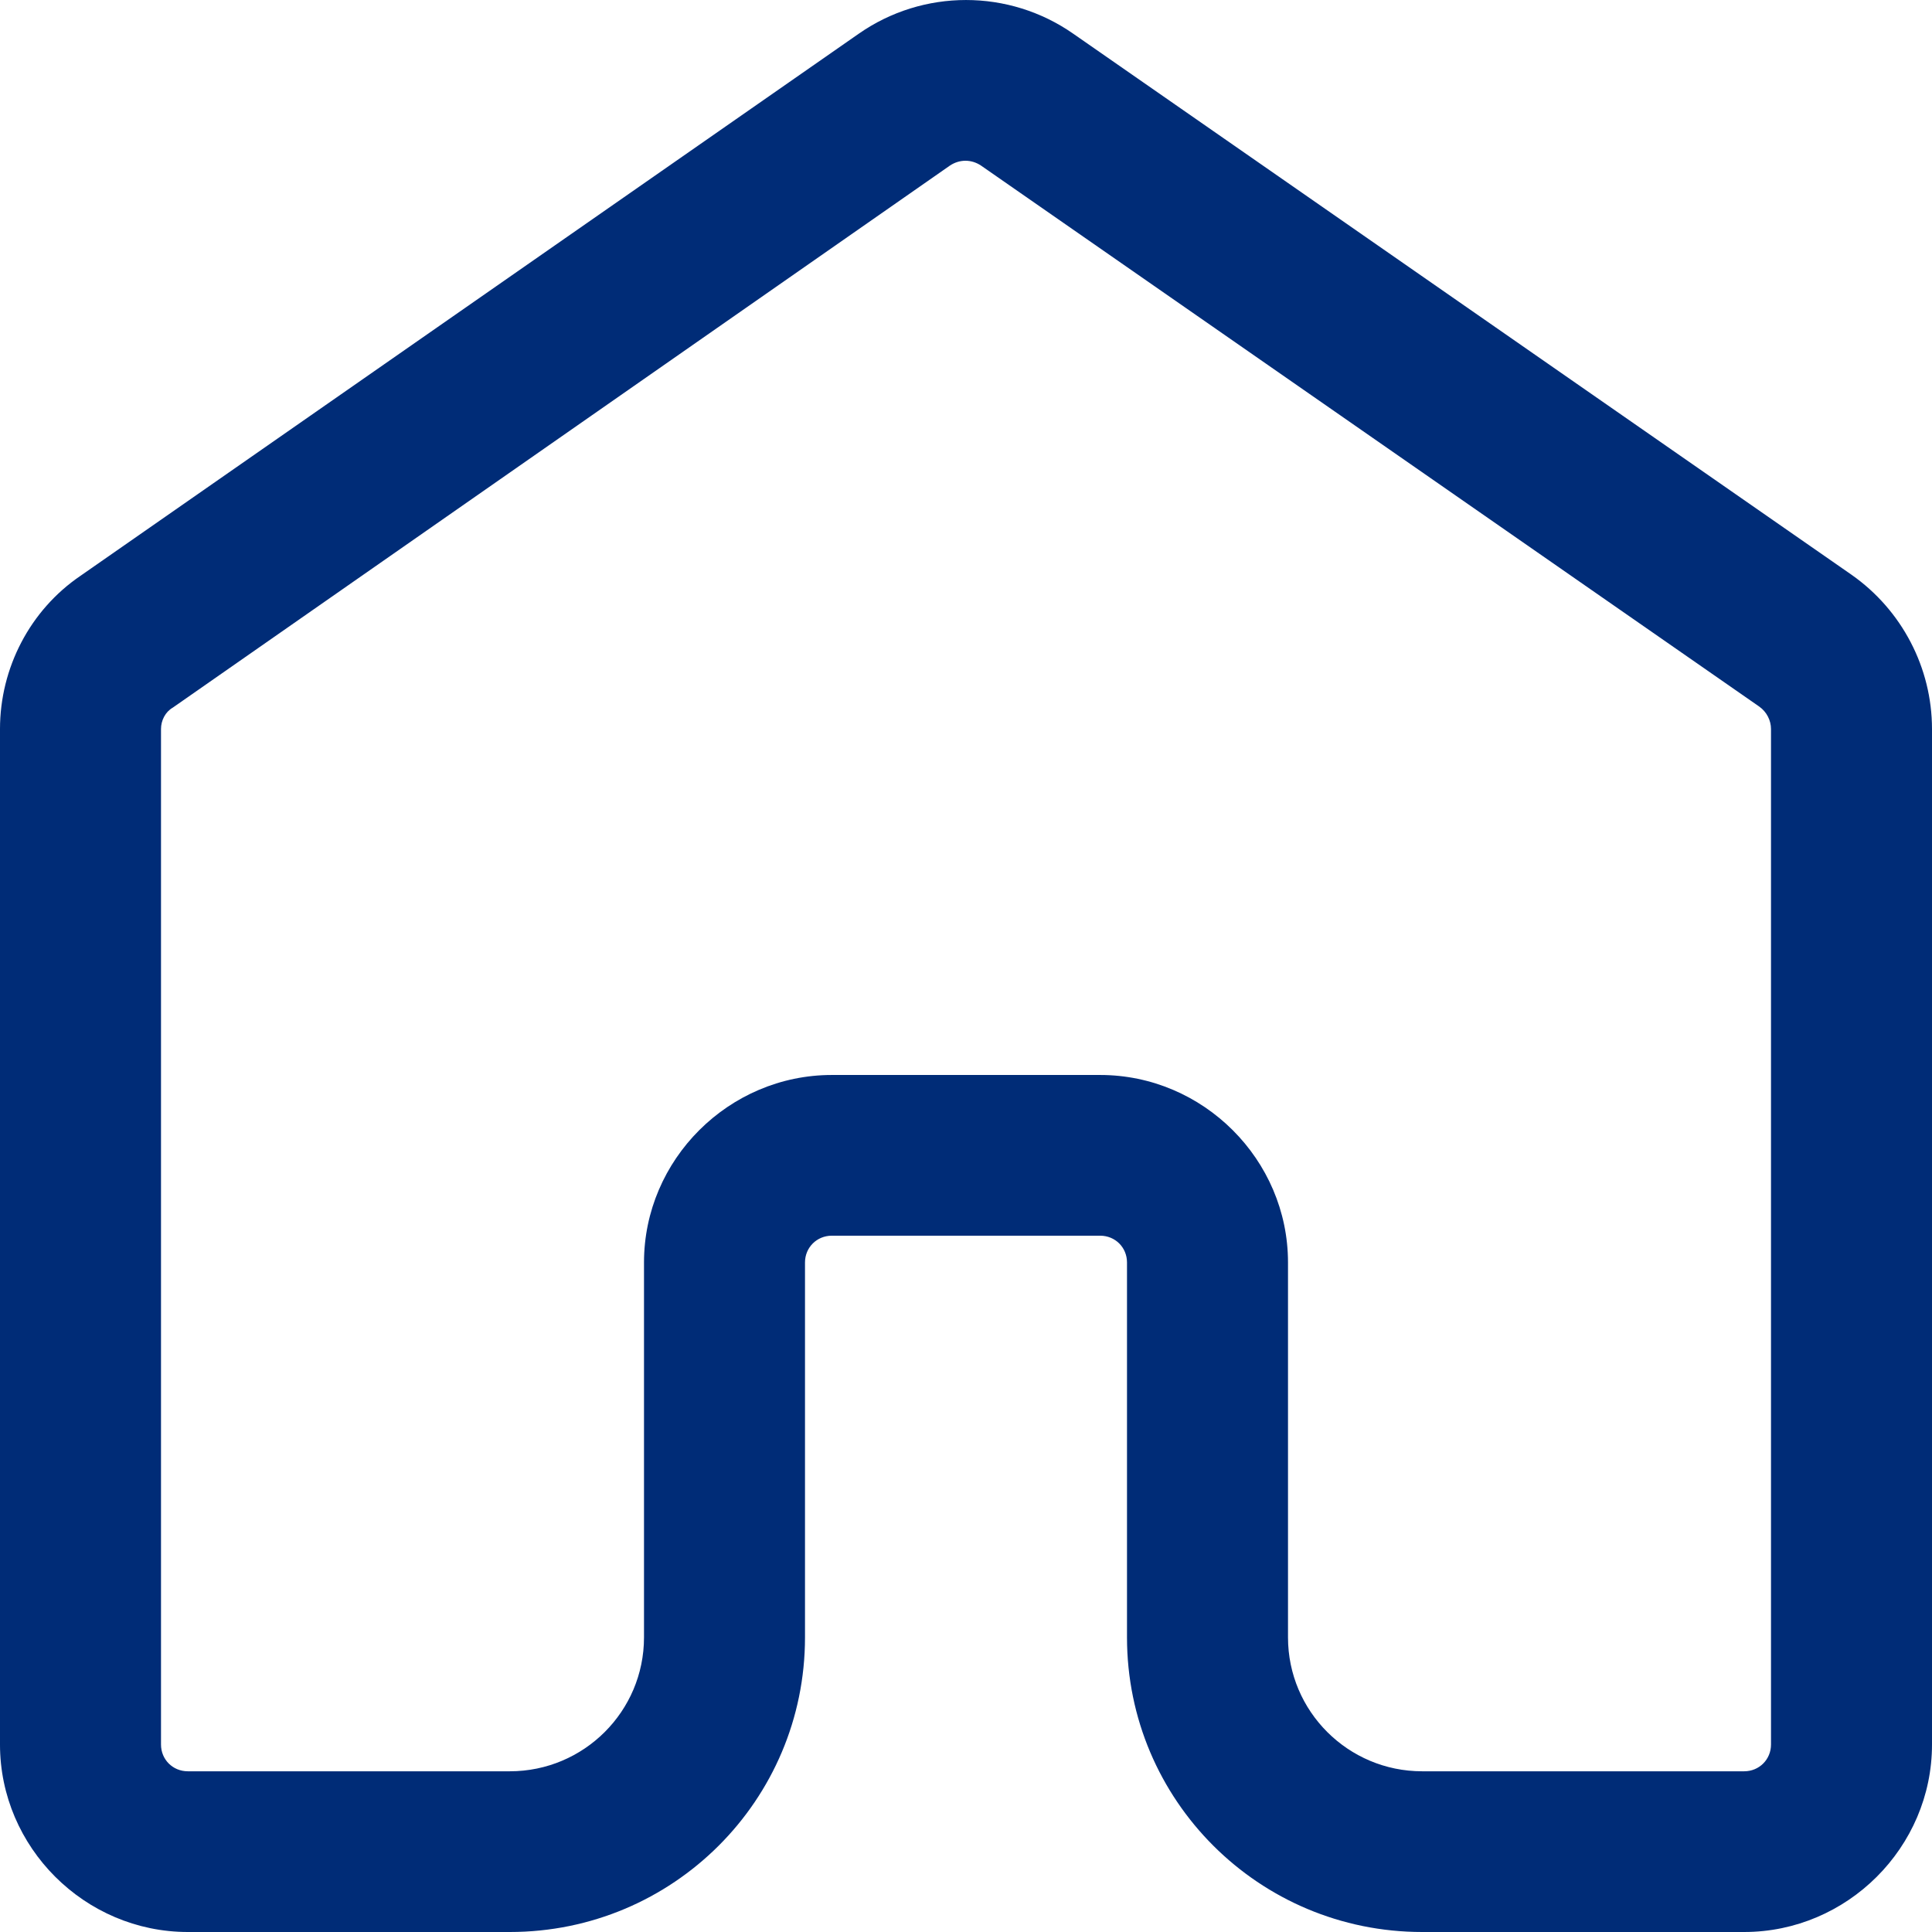<svg version="1.2" xmlns="http://www.w3.org/2000/svg" xmlns:xlink="http://www.w3.org/1999/xlink" overflow="visible" preserveAspectRatio="none" viewBox="0 0 27 27" width="27" height="27"><g transform="translate(0, 0)"><g transform="translate(0, 0) rotate(0)"><path style="stroke-width: 0px; stroke-linecap: butt; stroke-linejoin: miter; fill: rgb(0, 44, 119);" d="M24.375,27h-4.5c-2.28,0 -4.125,-1.841 -4.125,-4.117v-5.24c0,-0.21 -0.165,-0.374 -0.375,-0.374h-3.75c-0.21,0 -0.375,0.165 -0.375,0.374v5.24c0,2.276 -1.845,4.117 -4.125,4.117h-4.5c-1.44,0 -2.625,-1.183 -2.625,-2.62v-14.192c0,-0.853 0.42,-1.662 1.125,-2.141l10.875,-7.575c0.9,-0.629 2.1,-0.629 3,0l10.875,7.56c0.705,0.494 1.125,1.302 1.125,2.156v14.192c0,1.437 -1.185,2.62 -2.625,2.62zM11.625,15.023h3.75c1.44,0 2.625,1.183 2.625,2.62v5.24c0,1.033 0.84,1.871 1.875,1.871h4.5c0.21,0 0.375,-0.165 0.375,-0.374v-14.192c0,-0.12 -0.06,-0.24 -0.165,-0.314l-10.875,-7.56c-0.135,-0.09 -0.3,-0.09 -0.435,0l-10.86,7.575c-0.105,0.06 -0.165,0.18 -0.165,0.299v14.192c0,0.21 0.165,0.374 0.375,0.374h4.5c1.035,0 1.875,-0.838 1.875,-1.871v-5.24c0,-1.437 1.185,-2.62 2.625,-2.62z" vector-effect="non-scaling-stroke"/></g><defs><path id="path-1665309150875217" d="M24.375,27h-4.5c-2.28,0 -4.125,-1.841 -4.125,-4.117v-5.24c0,-0.21 -0.165,-0.374 -0.375,-0.374h-3.75c-0.21,0 -0.375,0.165 -0.375,0.374v5.24c0,2.276 -1.845,4.117 -4.125,4.117h-4.5c-1.44,0 -2.625,-1.183 -2.625,-2.62v-14.192c0,-0.853 0.42,-1.662 1.125,-2.141l10.875,-7.575c0.9,-0.629 2.1,-0.629 3,0l10.875,7.56c0.705,0.494 1.125,1.302 1.125,2.156v14.192c0,1.437 -1.185,2.62 -2.625,2.62zM11.625,15.023h3.75c1.44,0 2.625,1.183 2.625,2.62v5.24c0,1.033 0.84,1.871 1.875,1.871h4.5c0.21,0 0.375,-0.165 0.375,-0.374v-14.192c0,-0.12 -0.06,-0.24 -0.165,-0.314l-10.875,-7.56c-0.135,-0.09 -0.3,-0.09 -0.435,0l-10.86,7.575c-0.105,0.06 -0.165,0.18 -0.165,0.299v14.192c0,0.21 0.165,0.374 0.375,0.374h4.5c1.035,0 1.875,-0.838 1.875,-1.871v-5.24c0,-1.437 1.185,-2.62 2.625,-2.62z" vector-effect="non-scaling-stroke"/></defs></g></svg>